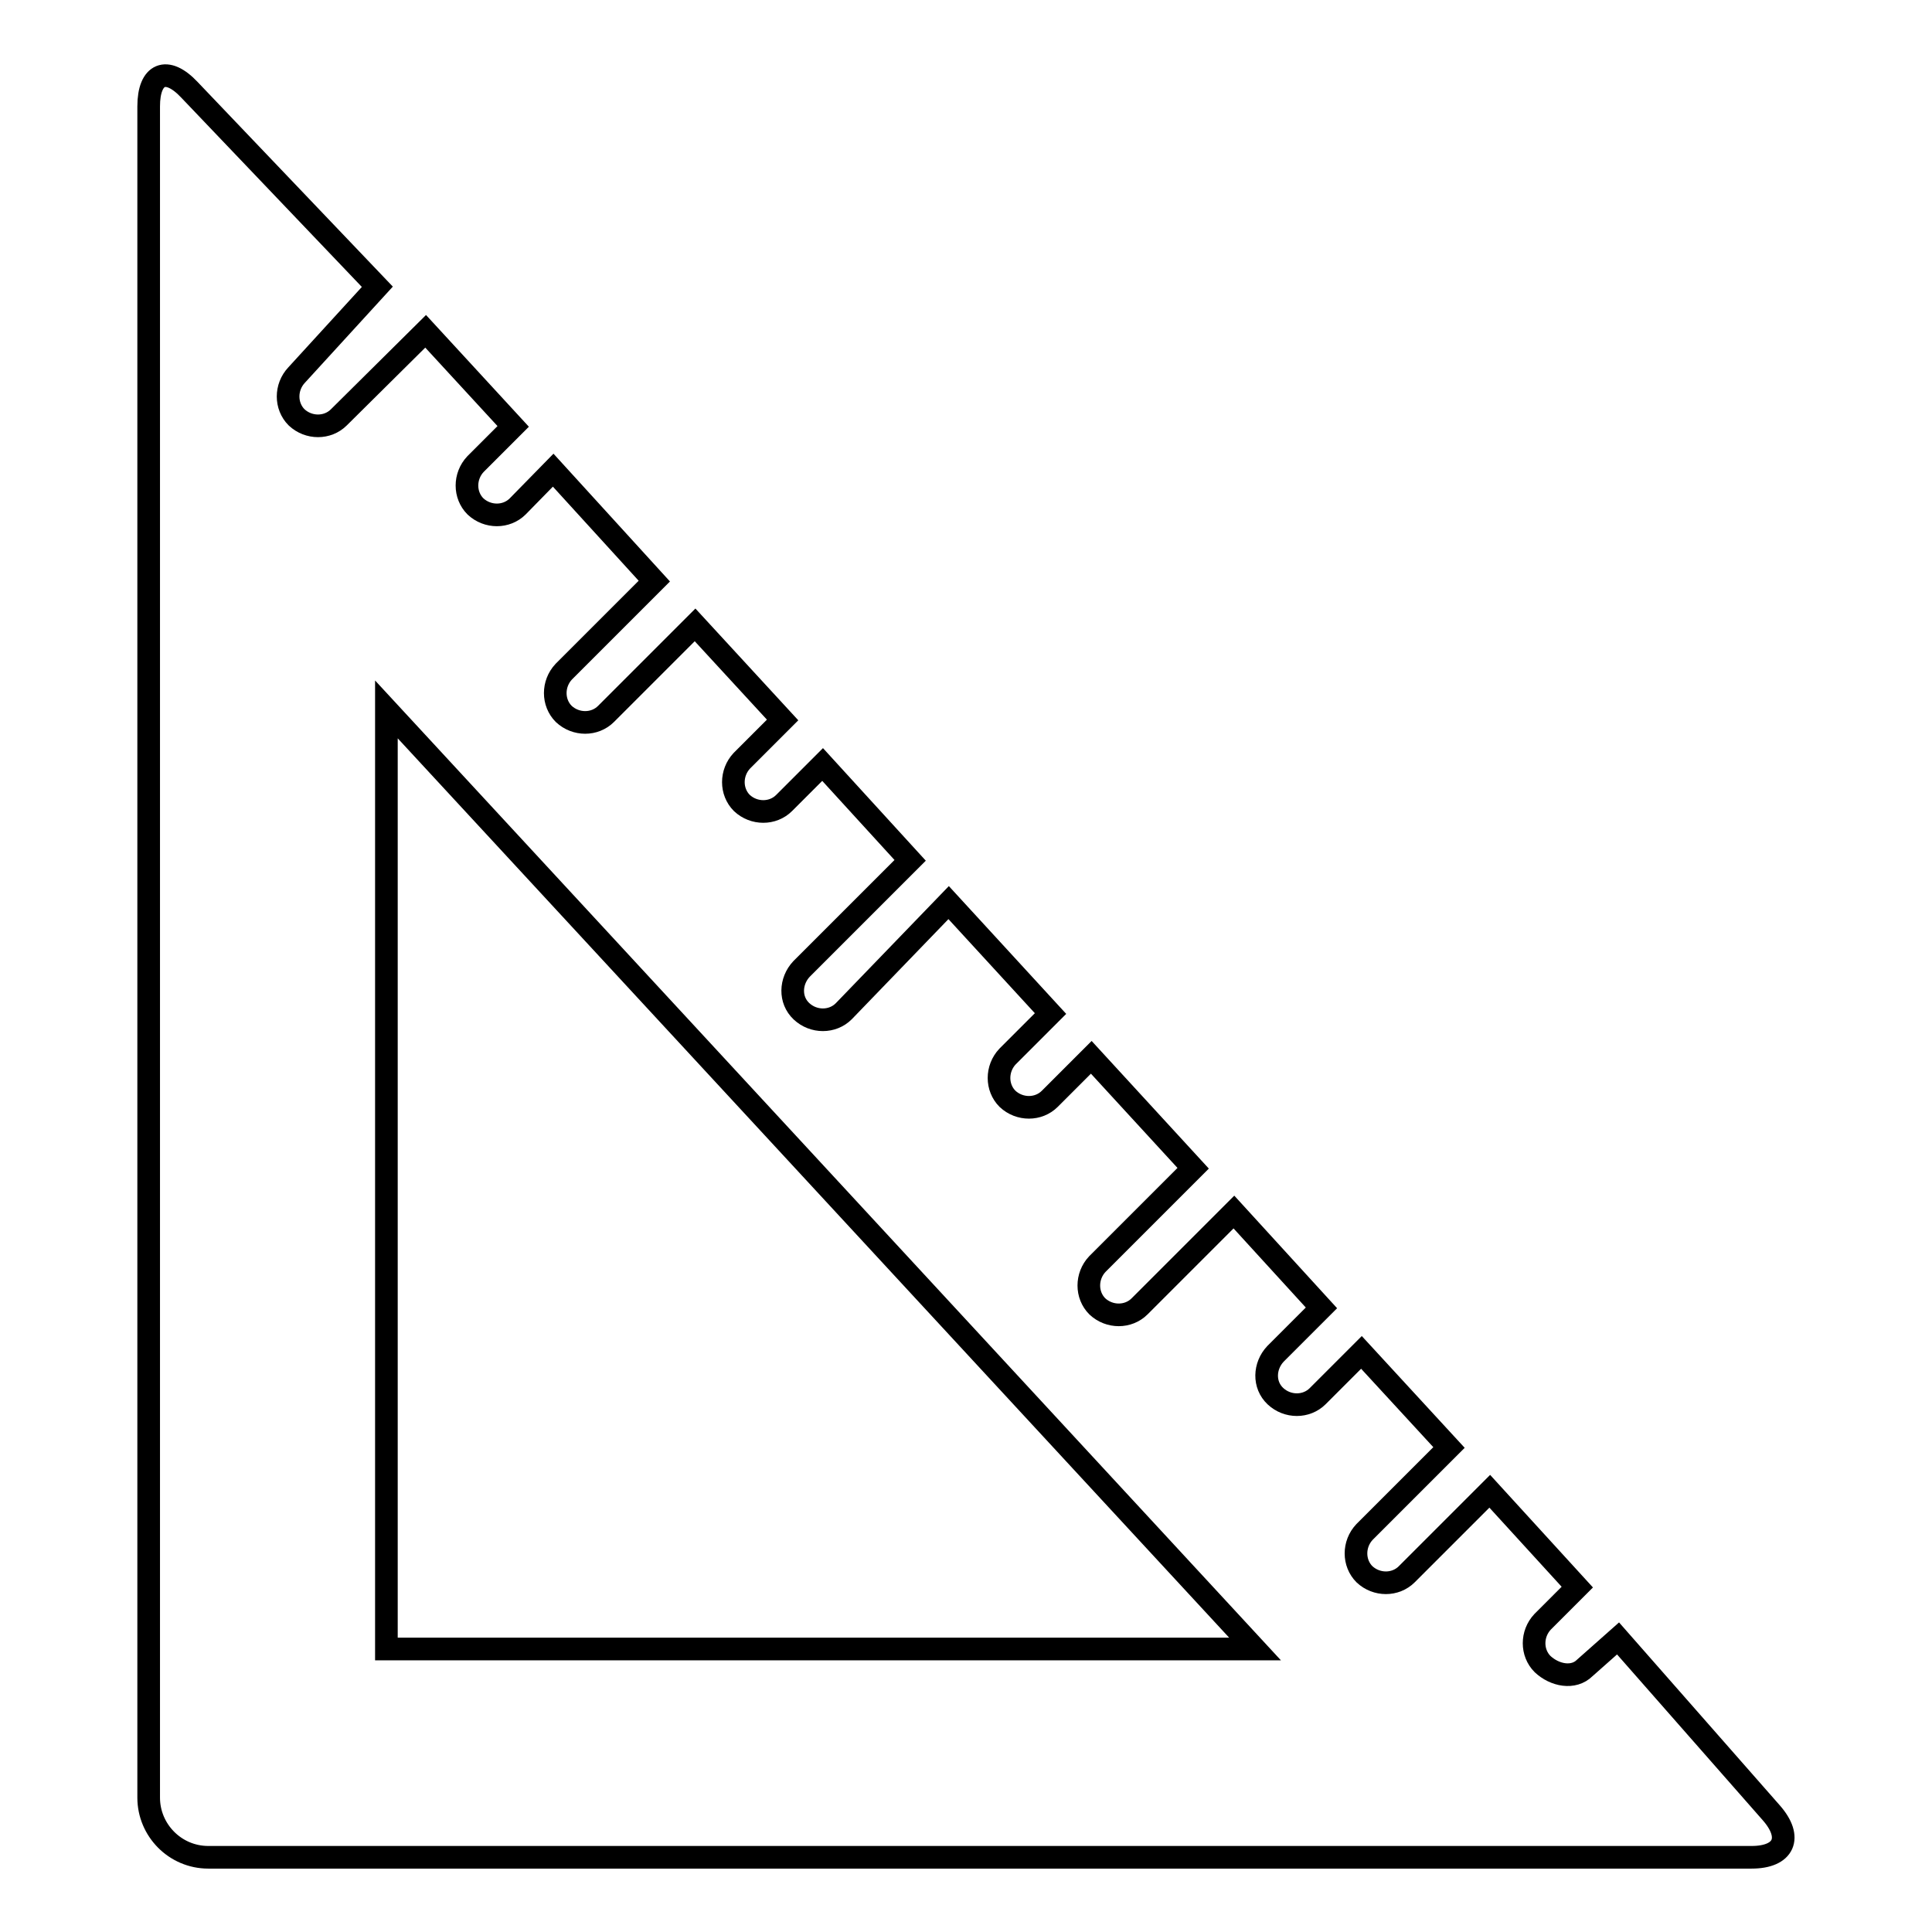 <?xml version="1.0" encoding="utf-8"?>
<!-- Svg Vector Icons : http://www.onlinewebfonts.com/icon -->
<!DOCTYPE svg PUBLIC "-//W3C//DTD SVG 1.1//EN" "http://www.w3.org/Graphics/SVG/1.1/DTD/svg11.dtd">
<svg version="1.1" xmlns="http://www.w3.org/2000/svg" xmlns:xlink="http://www.w3.org/1999/xlink" x="0px" y="0px" viewBox="0 0 256 256" enable-background="new 0 0 256 256" xml:space="preserve">
<g><g><g><g><path stroke-width="3" fill-opacity="0" stroke="#000000"  d="M214.4,217.1L210,221c-1.5,1.5-4,1-5.6-0.5c-1.5-1.5-1.5-4,0-5.6l4.6-4.6l-11.6-12.7l-11,11c-1.5,1.5-4,1.5-5.6,0c-1.5-1.5-1.5-4,0-5.6l11.2-11.2l-11.6-12.6l-5.8,5.8c-1.5,1.5-4,1.5-5.6,0s-1.5-4,0-5.6l6.1-6.1l-11.6-12.7l-12.5,12.5c-1.5,1.5-4,1.5-5.6,0c-1.5-1.5-1.5-4,0-5.6l12.7-12.7l-13.5-14.7l-5.5,5.5c-1.5,1.5-4,1.5-5.6,0c-1.5-1.5-1.5-4,0-5.6l5.7-5.7l-13.5-14.7L111.8,134c-1.5,1.5-4,1.5-5.6,0s-1.5-4,0-5.6l14.4-14.4L109,101.3l-5.1,5.1c-1.5,1.5-4,1.5-5.6,0c-1.5-1.5-1.5-4,0-5.6l5.4-5.4L92.1,82.8L80.3,94.6c-1.5,1.5-4,1.5-5.6,0c-1.5-1.5-1.5-4,0-5.6l12-12L73.3,62.3l-4.7,4.8c-1.5,1.5-4,1.5-5.6,0c-1.5-1.5-1.5-4,0-5.6l5-5L56.4,43.9L44.9,55.3c-1.5,1.5-4,1.5-5.6,0c-1.5-1.5-1.5-4,0-5.6l10.7-11.7L25.1,11.9c-3-3.2-5.4-2.2-5.4,2.2v224.1c0,4.3,3.5,7.9,7.9,7.9h204.5c4.3,0,5.5-2.6,2.6-5.9L214.4,217.1z M51.2,218.5V94l115.1,124.5H51.2z"/></g></g><g></g><g></g><g></g><g></g><g></g><g></g><g></g><g></g><g></g><g></g><g></g><g></g><g></g><g></g><g></g></g></g>
</svg>